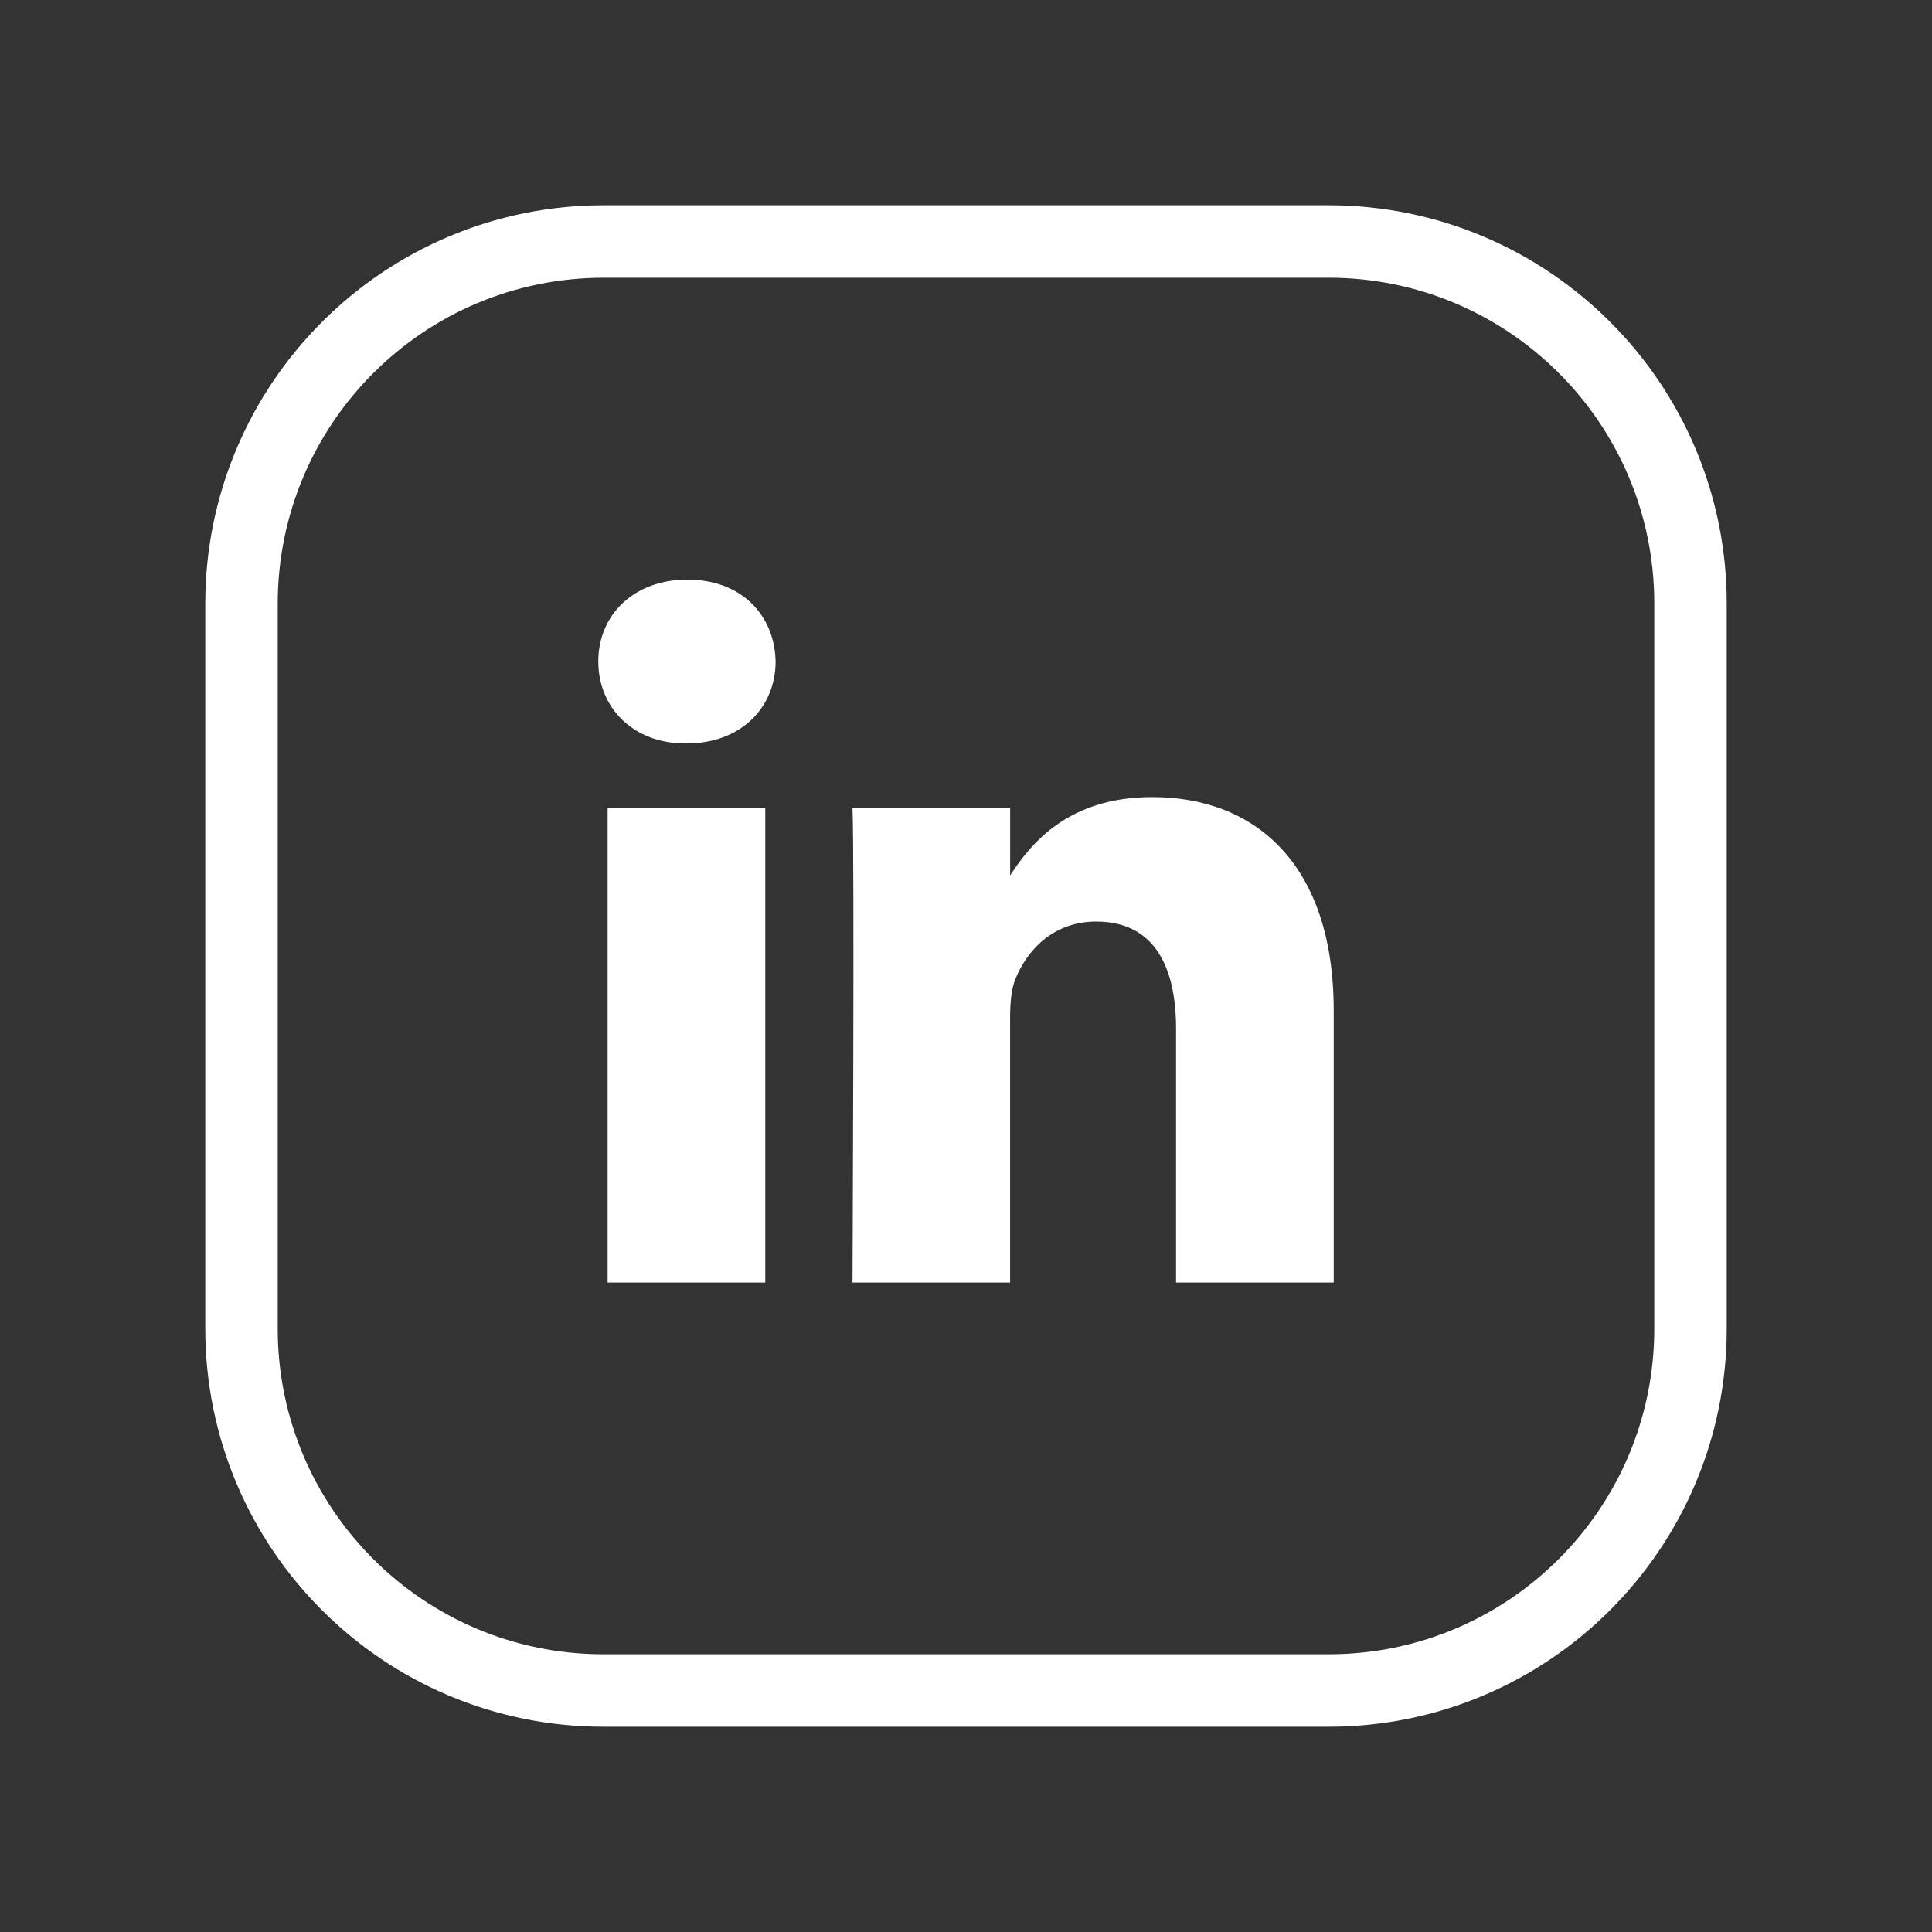 <?xml version="1.0" encoding="UTF-8"?> <svg xmlns="http://www.w3.org/2000/svg" width="40" height="40" viewBox="0 0 40 40" fill="none"><rect x="0" y="0" width="40" height="40" fill="#333333" stroke="none"/><path fill-rule="evenodd" clip-rule="evenodd" d="M12.5 5H27.507C31.645 5 35 8.355 35 12.493V27.508C35 31.645 31.645 35 27.507 35H12.493C8.355 35 5 31.645 5 27.507V12.5C5 8.358 8.358 5 12.5 5V5Z" stroke="white" stroke-width="1.5" stroke-linecap="round" stroke-linejoin="round"></path><path d="M15.844 26.554H12.58V16.734H15.844V26.554ZM14.212 15.393H14.191C13.095 15.393 12.387 14.638 12.387 13.696C12.387 12.733 13.117 12 14.233 12C15.349 12 16.037 12.733 16.058 13.696C16.058 14.639 15.349 15.393 14.212 15.393ZM27.613 26.554H24.349V21.3C24.349 19.98 23.877 19.08 22.695 19.08C21.794 19.08 21.257 19.687 21.021 20.274C20.935 20.484 20.913 20.777 20.913 21.07V26.554H17.65C17.65 26.554 17.693 17.656 17.65 16.734H20.914V18.125C21.347 17.456 22.123 16.503 23.856 16.503C26.003 16.503 27.613 17.907 27.613 20.923V26.554Z" fill="white"></path></svg> 